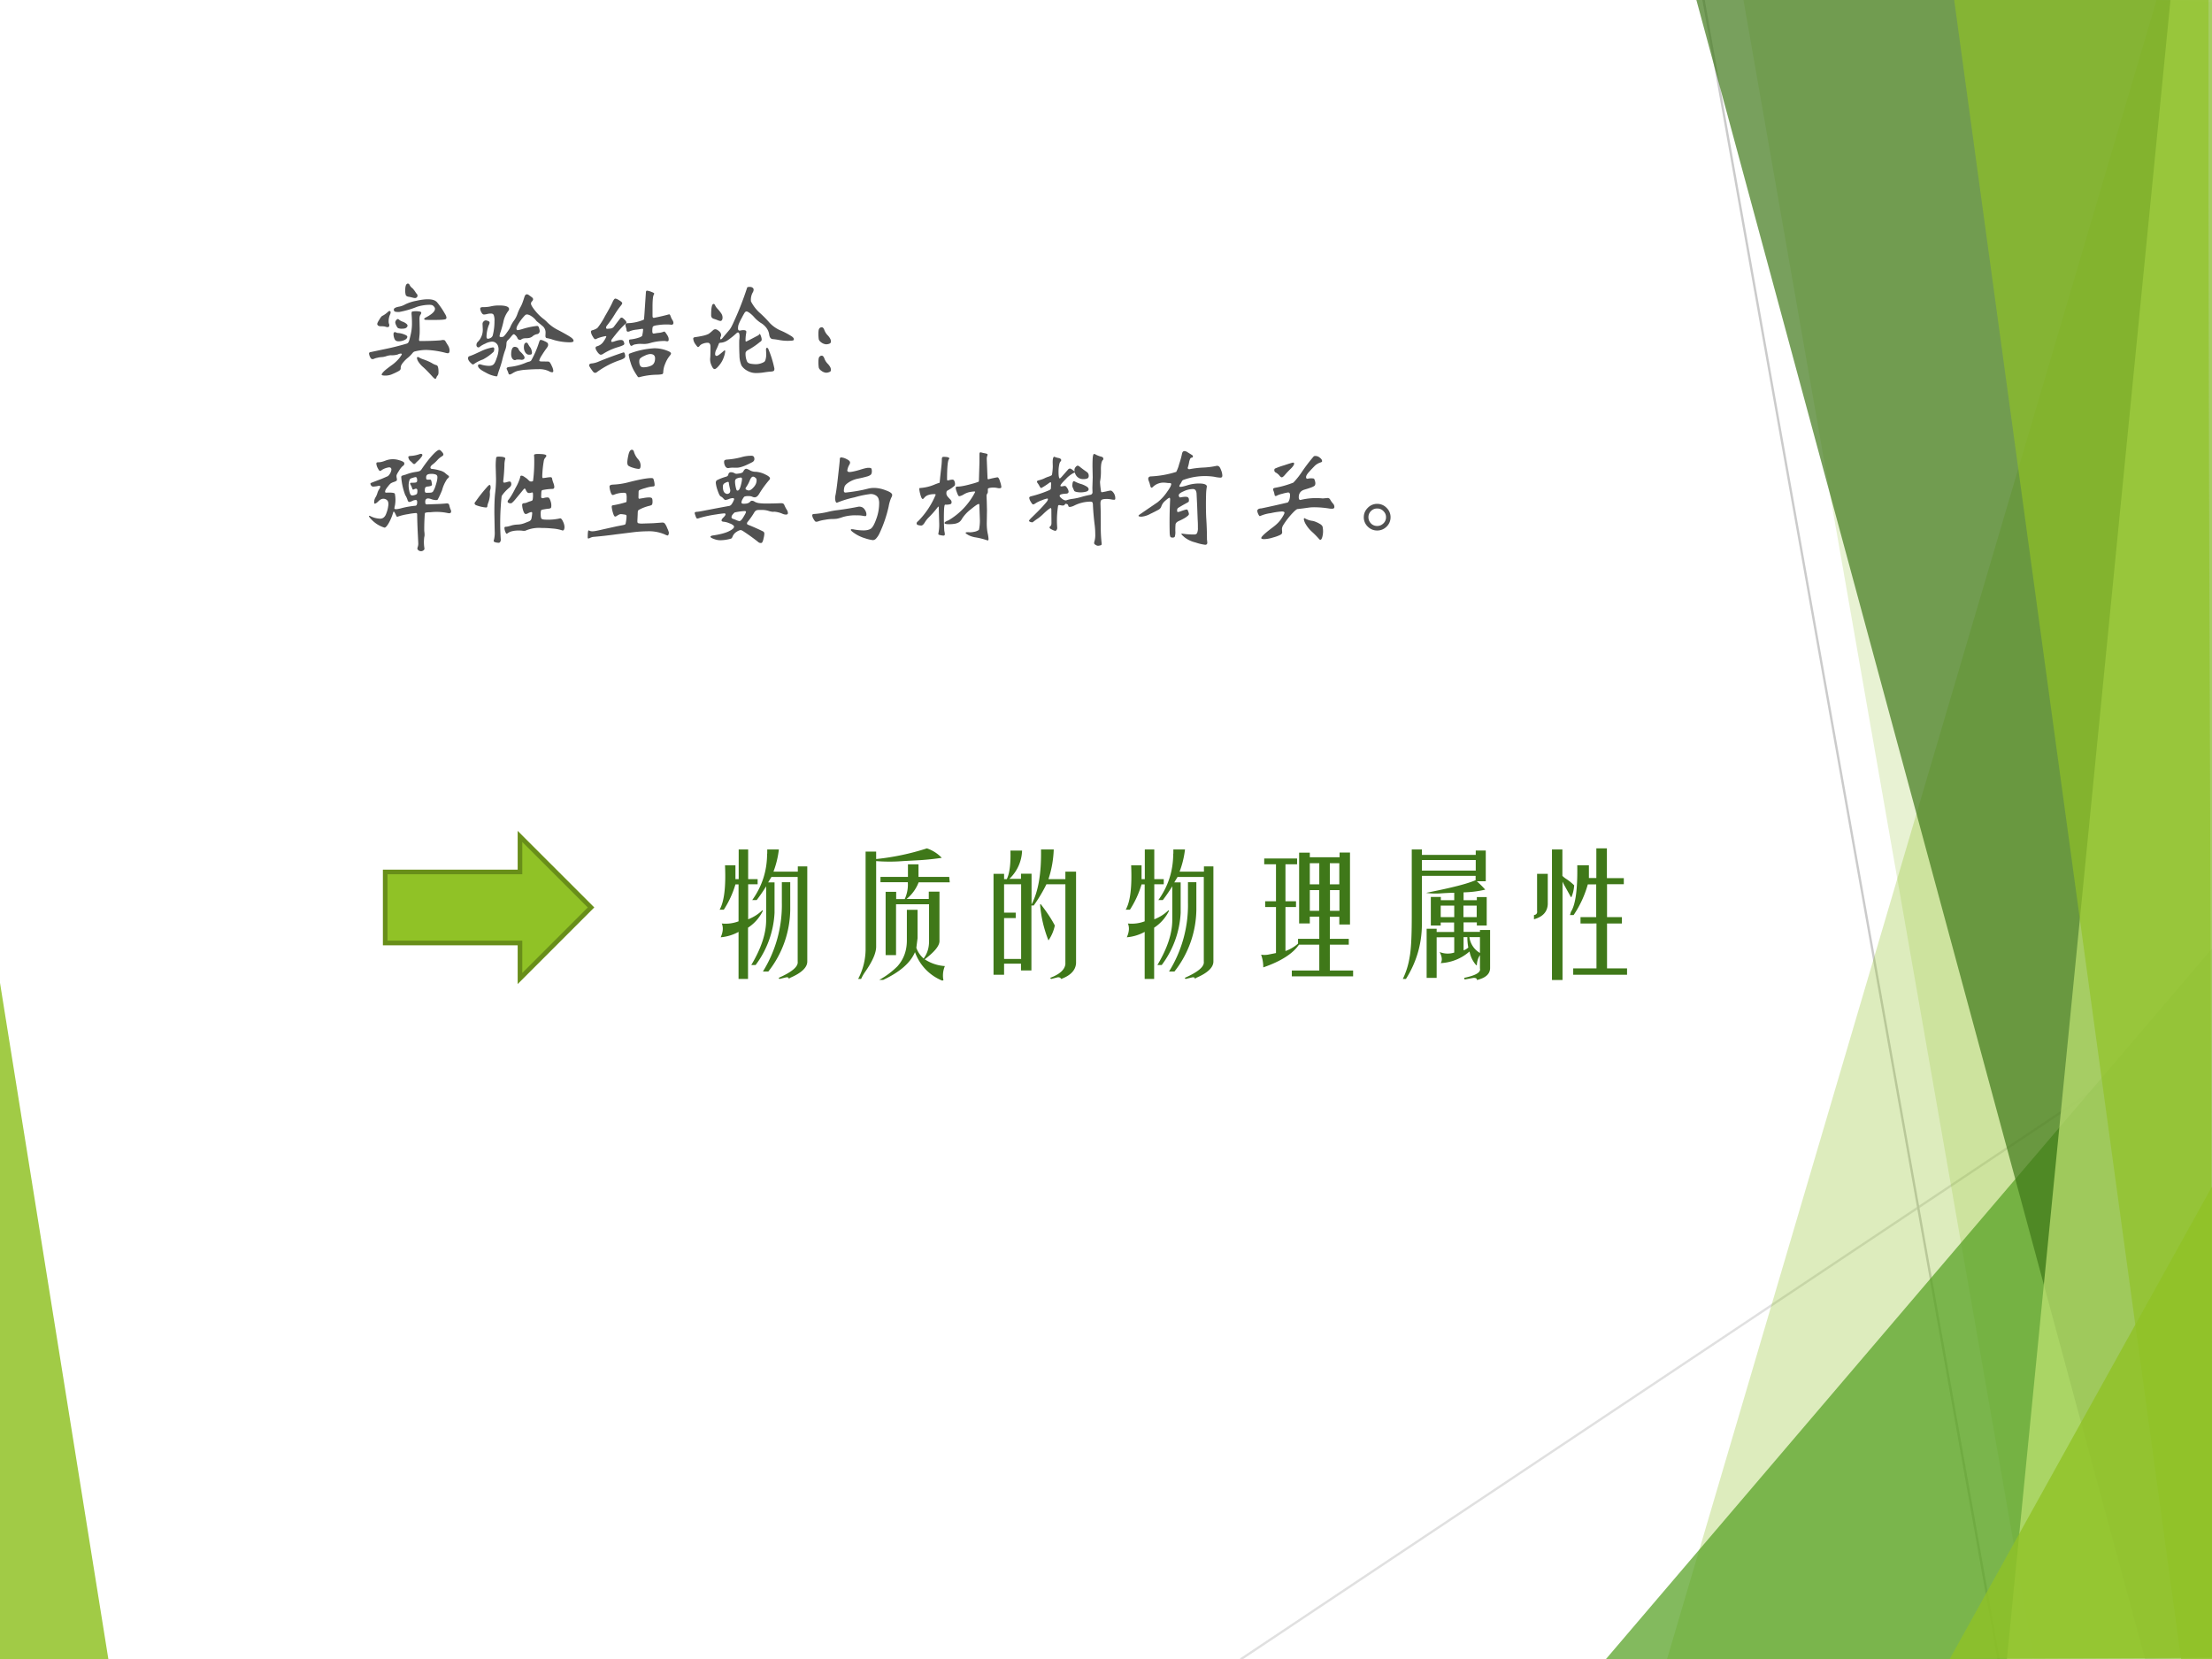 <svg xmlns="http://www.w3.org/2000/svg" xmlns:xlink="http://www.w3.org/1999/xlink" width="960" height="720" viewBox="0 0 720 540"><rect x="0" y="0" width="720" height="540" fill="#333333" stroke="none"/><g data-name="P"><clipPath id="a"><path fill-rule="evenodd" d="M0 540h720V0H0Z"/></clipPath><g clip-path="url(#a)"><path fill="#fff" fill-rule="evenodd" d="M0 540h720V0H0Z"/></g></g><g data-name="P"><clipPath id="b"><path fill-rule="evenodd" d="M0 540h720V0H0Z"/></clipPath><g clip-path="url(#b)"><path fill="#90c226" fill-opacity=".851" fill-rule="evenodd" d="m-.625 316 36 224.667-36-.667c.222-74 .444-148 0-224Z"/></g></g><g data-name="P"><clipPath id="c"><path fill-rule="evenodd" d="M0 540h720V0H0Z"/></clipPath><g clip-path="url(#c)"><path fill="none" stroke="#e0e0e0" stroke-linecap="round" stroke-linejoin="round" stroke-width=".75" d="m404 540 316.75-211.25"/></g></g><g data-name="P"><clipPath id="d"><path fill-rule="evenodd" d="M0 540h720V0H0Z"/></clipPath><g clip-path="url(#d)"><path fill="none" stroke="#cbcbcb" stroke-linecap="round" stroke-linejoin="round" stroke-width=".75" d="m554.5 0 96 540"/></g></g><g data-name="P"><clipPath id="e"><path fill-rule="evenodd" d="M0 540h720V0H0Z"/></clipPath><g clip-path="url(#e)"><path fill="#90c226" fill-opacity=".302" fill-rule="evenodd" d="M701.96 0 542.63 540l178.66.667c.22-179.997-.89-359.997-.66-539.997L701.96 0Z"/></g></g><g data-name="P"><clipPath id="f"><path fill-rule="evenodd" d="M0 540h720V0H0Z"/></clipPath><g clip-path="url(#f)"><path fill="#90c226" fill-opacity=".2" fill-rule="evenodd" d="m567.38-.63 94.66 540.672h58.67c-.22-180.222.22-360.442 0-540.672H567.38Z"/></g></g><g data-name="P"><clipPath id="g"><path fill-rule="evenodd" d="M0 540h720V0H0Z"/></clipPath><g clip-path="url(#g)"><path fill="#54a021" fill-opacity=".722" fill-rule="evenodd" d="m522.75 540 197.36-231.38c.17 77.13.34 154.255.52 231.38H522.75Z"/></g></g><g data-name="P"><clipPath id="h"><path fill-rule="evenodd" d="M0 540h720V0H0Z"/></clipPath><g clip-path="url(#h)"><path fill="#3f7819" fill-opacity=".702" fill-rule="evenodd" d="M552-.63 698.22 540l22.53-.667V-.63H552Z"/></g></g><g data-name="P"><clipPath id="i"><path fill-rule="evenodd" d="M0 540h720V0H0Z"/></clipPath><g clip-path="url(#i)"><path fill="#c0e474" fill-opacity=".702" fill-rule="evenodd" d="M706.54-.63 653.25 540h67.5c-.15-180.21-.3-360.42-.44-540.63h-13.77Z"/></g></g><g data-name="P"><clipPath id="j"><path fill-rule="evenodd" d="M0 540h720V0H0Z"/></clipPath><g clip-path="url(#j)"><path fill="#90c226" fill-opacity=".651" fill-rule="evenodd" d="M636-.63 709.91 540h10.07c.19-180.43-1.3-360.19-1.12-540.63H636Z"/></g></g><g data-name="P"><clipPath id="k"><path fill-rule="evenodd" d="M0 540h720V0H0Z"/></clipPath><g clip-path="url(#k)"><path fill="#90c226" fill-opacity=".8" fill-rule="evenodd" d="m634.63 540 85.84-154.62c.14 51.4.27 102.811.41 154.22l-86.25.4Z"/></g></g><g data-name="P"><symbol id="l"><path d="M.04.84h.077V.738h.024v.219h.07V.738h.07V.7h-.07V.441a.31.31 0 0 1 .105.067L.32.504A.313.313 0 0 0 .21.379V0H.14v.348a.332.332 0 0 0-.132-.04c.018.04.02.074.008.102A.269.269 0 0 1 .14.426v.273H.117A.713.713 0 0 0 .031.512H0C.034.572.047.68.04.84m.312.086v.031h.086a.688.688 0 0 0-.04-.164h.18v.039h.07V.129C.648.085.605.044.52.008L.512 0c0 .01-.007.014-.02.012L.442 0 .436.008c.1.044.146.084.141.12v.626H.383L.359.714h.047V.489a.7.7 0 0 0-.14-.386H.234c.073.122.11.233.11.332v.25a1.188 1.188 0 0 0-.07-.102H.241c.073.102.11.216.11.344M.46.566v.149h.062V.512A.752.752 0 0 0 .36.055H.32a.931.931 0 0 1 .14.511Z"/></symbol><symbol id="m"><path d="M.133.883V.25C.133.203.105.14.05.062a.315.315 0 0 1-.028-.05H0a.477.477 0 0 1 .055.215v.726h.078V.898a1.828 1.828 0 0 1 .375.079.27.27 0 0 0 .11-.07A1.978 1.978 0 0 0 .46.89L.332.883a1.257 1.257 0 0 0-.2 0M.165.727v.039h.203v.093h.078V.766h.227l.004-.04h-.23A.294.294 0 0 0 .358.603h.164v.054h.079v-.36C.604.26.568.215.492.157a.306.306 0 0 1 .149-.05.179.179 0 0 1-.012-.098C.632.003.629 0 .62 0a.356.356 0 0 0-.2.21C.386.13.307.062.185.005H.156A.6.6 0 0 1 .29.105c.047.053.07.116.07.192v.226h.079v-.21L.43.242A.188.188 0 0 1 .484.163C.51.198.524.24.524.29v.274H.28V.188H.203v.468h.078V.602h.063a.253.253 0 0 1 .023.125H.164Z"/></symbol><symbol id="n"><path d="M.352.957h.093A.785.785 0 0 0 .406.738h.125v.055H.61V.117C.607.065.57.026.5 0 .495.01.486.014.473.012L.426 0 .418.008c.07.026.108.06.113.101V.7h-.14A1.117 1.117 0 0 0 .297.543H.28v-.48H.203v.05H.078V.031H0v.746h.078V.738h.02c.02.04.03.11.027.211h.086A.3.3 0 0 0 .117.74h.086v.038h.078V.551c.05.094.073.229.07.406M.079.148h.125V.7H.078V.49h.086v-.04H.078v-.3M.344.55l.004.004C.398.49.432.436.453.395a.302.302 0 0 0-.047-.11.905.905 0 0 0-.062.266Z"/></symbol><symbol id="o"><path d="M.281.39v.524H.36V.88h.22v.035h.077V.383H.578V.44h-.07V.277h.14V.234h-.14V.043H.68V0H.227v.043H.43v.191H.28C.234.167.146.111.016.066A.272.272 0 0 1 0 .16a.166.166 0 0 1 .05 0l.06.012v.34H.03v.043H.11v.273H.023v.043h.243V.828H.18V.555h.078V.512H.18V.187a.278.278 0 0 1 .093.055v.035H.43v.164H.36v-.05H.28M.43.68v.156H.36V.68h.07m.078 0h.07v.156h-.07V.68M.359.484h.07v.153H.36V.484m.149 0h.07v.153h-.07V.484Z"/></symbol><symbol id="p"><path d="M.066.465v.5h.075v-.04h.398v.032h.074V.73H.547A.707.707 0 0 0 .609.668a.757.757 0 0 0-.16-.02V.59h.098v.023H.62v-.21H.547v.023H.449v-.07H.57V.37h.075V.094C.647.047.615.016.547 0 .549.01.542.016.523.016L.457.004.453.016C.54.034.578.057.57.086v.098A.145.145 0 0 1 .547.109H.543a.208.208 0 0 0-.05.102A.347.347 0 0 0 .28.125c.013.02.01.048-.008.082A.16.16 0 0 1 .38.203v.113H.25v-.3H.176v.363H.25V.355h.129v.07H.28V.403H.207v.211h.074V.59H.38v.055A2.08 2.08 0 0 1 .273.64a.499.499 0 0 0-.101.004L.21.652c.159.032.268.06.328.086V.77H.141V.41C.14.264.1.13.023.008H0a.57.57 0 0 1 .05.16c.011.055.016.154.016.297m.075.344h.398v.078H.141V.809M.28.55V.465H.38V.55H.28m.168 0V.465h.098V.55H.449m0-.235V.22c.01.002.022.009.035.02a.397.397 0 0 0-.007.077H.449M.57.2v.117H.492A.16.16 0 0 1 .57.2Z"/></symbol><symbol id="q"><path d="M.406.848V.754h.055v.219h.078v-.22h.125V.708H.54V.465h.11V.418h-.11V.086h.148V.039H.29v.047h.172v.332H.344v.047H.46v.242H.398A.783.783 0 0 0 .293.48H.266l.007.024C.307.556.323.67.32.848h.086M.211.73V0H.133v.965H.21V.77A.155.155 0 0 1 .234.75.38.38 0 0 0 .297.7a.261.261 0 0 0-.02-.087H.273l-.05.09A.214.214 0 0 0 .21.73M.023.512v.273h.079V.56C.099.504.065.467 0 .449V.48c.018.003.026.013.023.032Z"/></symbol><use xlink:href="#l" fill="#3f7819" transform="matrix(44.04 0 0 -44.04 234.231 318.651)"/><use xlink:href="#m" fill="#3f7819" transform="matrix(44.04 0 0 -44.04 279.327 319.167)"/><use xlink:href="#n" fill="#3f7819" transform="matrix(44.04 0 0 -44.04 323.391 318.651)"/><use xlink:href="#l" fill="#3f7819" transform="matrix(44.04 0 0 -44.04 366.423 318.651)"/><use xlink:href="#o" fill="#3f7819" transform="matrix(44.04 0 0 -44.04 410.487 317.79)"/><use xlink:href="#p" fill="#3f7819" transform="matrix(44.04 0 0 -44.04 456.616 318.995)"/><use xlink:href="#q" fill="#3f7819" transform="matrix(44.04 0 0 -44.04 499.303 318.995)"/><symbol id="r"><path d="M-2147483500-2147483500Z"/></symbol><use xlink:href="#r" fill="#3f7819" transform="matrix(44.04 0 0 -44.04 94575170000 -94575170000)"/></g><g data-name="P"><symbol id="s"><path d="M.438.752A.02.02 0 0 0 .43.735.028.028 0 0 0 .416.73a.095.095 0 0 0-.019.003.39.39 0 0 1-.04.009C.344.744.336.749.332.757A.131.131 0 0 0 .327.8c0 .02.002.035.006.045.004.01.01.016.018.016.007 0 .013-.005.017-.015A.086.086 0 0 1 .393.818.079.079 0 0 0 .405.804.142.142 0 0 0 .42.783.124.124 0 0 1 .431.768.02.02 0 0 0 .438.752M.531.719C.551.719.567.717.58.713A.077.077 0 0 0 .613.694.677.677 0 0 0 .687.586.083.083 0 0 0 .7.554.016.016 0 0 0 .693.54C.689.537.671.534.64.533a1.997 1.997 0 0 0-.131 0C.502.535.498.538.498.541s.005.008.014.013c.056.029.084.055.084.079A.025.025 0 0 1 .589.65a.043.043 0 0 1-.015.014C.569.667.559.669.544.669a.386.386 0 0 1-.11-.018.828.828 0 0 0-.162-.047c-.01 0-.02 0-.031.002C.23.607.224.614.224.626s.015.02.045.026c.019.003.039.01.06.022a.395.395 0 0 0 .097.031c.043.01.078.014.105.014M.195.6A.04.04 0 0 0 .191.584.152.152 0 0 1 .177.519C.177.51.178.503.18.498A.033.033 0 0 0 .183.485C.183.473.178.467.167.467A.108.108 0 0 0 .151.47a.063.063 0 0 1-.018.004.193.193 0 0 1-.025.001c-.012 0-.02.002-.026.006C.077.486.074.491.074.496c0 .006.006.019.018.038.012.02.021.032.028.035.02.01.037.023.053.038.004.004.008.006.012.006.007 0 .01-.004.01-.013M.728.257C.728.24.723.231.712.231a.082.082 0 0 0-.018.003.79.79 0 0 1-.179.027.425.425 0 0 1-.106-.015.045.045 0 0 1-.014-.011.3.3 0 0 0-.043-.044A.271.271 0 0 1 .31.15.141.141 0 0 1 .289.118.078.078 0 0 1 .286.094c0-.01-.007-.018-.02-.025A.488.488 0 0 0 .214.044.154.154 0 0 0 .148.029C.125.029.114.032.114.038c0 .005.006.014.017.026.011.012.034.03.068.055a.362.362 0 0 1 .074.067c.015.02.023.032.023.036 0 .004-.003.006-.01.006A.062.062 0 0 1 .26.22.184.184 0 0 0 .197.213.163.163 0 0 1 .154.204.17.17 0 0 0 .112.196.165.165 0 0 1 .075.19a.127.127 0 0 1-.03-.009.029.029 0 0 0-.013-.003.023.023 0 0 0-.012.003.067.067 0 0 0-.013.021A.076.076 0 0 0 0 .229c0 .007.004.01.012.012l.123.026A2.309 2.309 0 0 1 .34.318a.027.027 0 0 1 .018.016c.005.009.01.03.018.064a.43.43 0 0 1 .012.096.893.893 0 0 1-.004.094c0 .012.002.019.006.02a.19.19 0 0 0 .068 0C.468.606.472.602.472.597.472.592.469.586.464.578.459.571.456.558.456.542L.458.453c0-.025 0-.046-.002-.061L.452.353c0-.006.002-.01.005-.011A2.22 2.22 0 0 1 .65.348a.051.051 0 0 0 .018.003C.679.351.686.348.689.342L.711.306A.094.094 0 0 0 .728.257m-.38.224C.348.474.344.468.337.462.33.456.317.453.299.453a.085.085 0 0 0-.036.005C.258.461.252.469.246.482A.076.076 0 0 0 .237.51c0 .007.003.013.008.02.006.007.01.01.014.01S.266.54.267.538A.11.11 0 0 1 .302.517.11.11 0 0 0 .337.498C.344.492.348.486.348.481m-.002-.1C.346.369.338.359.321.351A.123.123 0 0 0 .267.339C.248.339.236.346.23.361a.116.116 0 0 0-.009.042c0 .013.004.019.013.019A.02.02 0 0 0 .243.42.04.04 0 0 1 .264.414.183.183 0 0 0 .321.4C.338.393.346.387.346.381M.442.197A.013.013 0 0 0 .45.194.226.226 0 0 1 .499.173c.027-.01.05-.02.069-.031A.16.16 0 0 1 .61.123C.622.12.628.099.628.06.628.045.625.035.62.03A.05.05 0 0 1 .608.008C.606.003.603 0 .598 0 .594 0 .586.006.574.019.538.059.51.087.491.104a.222.222 0 0 0-.044.049.084.084 0 0 0-.014.034c0 .007.003.01.009.01Z"/></symbol><symbol id="t"><path d="M.569.658c0-.012.013-.034.039-.066A.46.46 0 0 1 .676.524.272.272 0 0 0 .717.488.378.378 0 0 1 .818.417C.884.382.923.359.935.349.948.339.954.33.954.321.954.312.942.308.918.308a.532.532 0 0 0-.149.023.33.33 0 0 1-.058.015C.708.346.705.349.702.353A.034.034 0 0 0 .7.37l.001.027A.075.075 0 0 1 .67.458 3.006 3.006 0 0 1 .619.5.164.164 0 0 1 .57.546.09.09 0 0 1 .534.56a.028.028 0 0 1-.02-.009A.417.417 0 0 1 .45.465a.082.082 0 0 1-.012-.03c0-.005 0-.009.002-.012C.442.42.444.418.446.418c.008 0 .023.003.046.01a.685.685 0 0 0 .132.028C.633.456.639.45.642.437A.105.105 0 0 0 .648.409.03.03 0 0 0 .641.391.025.025 0 0 0 .625.382.084.084 0 0 1 .582.361C.57.351.552.345.528.345.505.345.489.341.482.334.479.331.475.33.47.33a.024.024 0 0 0-.023.015A.067.067 0 0 1 .43.37C.423.377.418.381.413.381.409.381.401.374.389.359a.33.33 0 0 0-.03-.033C.351.319.347.308.347.293a.165.165 0 0 0-.013-.06.749.749 0 0 1-.025-.087.958.958 0 0 0-.025-.081.756.756 0 0 1-.019-.06C.265.002.261 0 .256 0a.274.274 0 0 0-.097.035C.113.058.09.078.09.096c0 .009.005.013.016.013.003 0 .007 0 .011-.002a.264.264 0 0 1 .07-.012c.02 0 .033.004.042.012.01.008.02.028.03.059a.244.244 0 0 1 .017.076C.276.266.27.284.258.296a.055.055 0 0 1-.042.018.148.148 0 0 1-.062-.019.212.212 0 0 1-.046-.026C.103.264.098.262.093.262a.015.015 0 0 0-.012.006.023.023 0 0 0-.005.015.04.04 0 0 0 .014.031.153.153 0 0 1 .043.116L.131.473c0 .01.003.017.009.023.007.007.013.01.02.01A.05.05 0 0 0 .182.5C.191.497.195.492.195.486A.054.054 0 0 0 .188.464.301.301 0 0 1 .167.36C.167.347.171.34.18.34a.06.06 0 0 1 .023.007.04.04 0 0 1 .02.022A.513.513 0 0 1 .239.5a.137.137 0 0 1-.007.055C.227.564.219.568.207.568A.153.153 0 0 1 .17.563.184.184 0 0 0 .145.559C.135.559.127.566.12.58a.084.084 0 0 0-.01.03c0 .007.002.011.006.013A.062.062 0 0 0 .14.626c.022 0 .044.002.066.007a.32.32 0 0 0 .075.008c.06 0 .09-.011.09-.033A.026.026 0 0 0 .365.593.24.24 0 0 1 .319.49.985.985 0 0 0 .295.404a.194.194 0 0 1-.01-.038c0-.005.001-.008.004-.009A.09.09 0 0 1 .305.356c.007 0 .014.002.019.007a.27.27 0 0 1 .029.036c.015.02.025.036.03.049a.293.293 0 0 0 .032.056.23.23 0 0 1 .032.062.42.42 0 0 0 .029.064c.01.017.021.047.034.089.005.015.012.023.022.023.006 0 .013-.003.022-.01A.417.417 0 0 0 .577.715C.584.71.588.704.588.697.588.691.585.685.578.678a.028.028 0 0 1-.009-.02M.721.134A.024.024 0 0 0 .737.129a.135.135 0 0 0 .02-.035.122.122 0 0 0 .014-.043C.771.041.767.037.76.037a.065.065 0 0 0-.029.01.198.198 0 0 1-.092.018C.601.065.563.063.524.06a.427.427 0 0 1-.08-.012.183.183 0 0 1-.04-.019C.391.021.382.017.377.017c-.005 0-.009.002-.01.006a.252.252 0 0 1-.014.036.04.04 0 0 0-.004.012c0 .007.008.012.023.014a.5.5 0 0 1 .15.038.155.155 0 0 0 .03.01.035.035 0 0 1 .02.012.87.87 0 0 1 .069.16C.646.322.651.33.657.33A.1.1 0 0 0 .69.319.099.099 0 0 0 .719.302C.722.299.724.292.724.284.724.276.718.264.706.249a.928.928 0 0 1-.04-.06.157.157 0 0 1-.022-.045c0-.005.005-.008.014-.009L.721.134M.529.305C.534.305.539.3.544.29A.272.272 0 0 1 .56.265.06.06 0 0 0 .573.24.084.084 0 0 0 .578.214C.578.207.576.203.573.2.57.197.562.196.55.196S.527.203.518.216a.086.086 0 0 0-.013.048c0 .027.008.041.024.041M.423.267A.039.039 0 0 0 .442.262C.449.259.452.255.454.251A.095.095 0 0 1 .481.215c.02-.02.03-.035.03-.046C.511.163.508.158.502.154A.036.036 0 0 0 .48.15a.192.192 0 0 1-.029.002C.441.152.435.151.432.149A.018.018 0 0 0 .424.147C.415.147.407.152.4.161a.075.075 0 0 0-.01.042c0 .019.003.034.008.046.005.012.014.018.025.018M0 .163c0 .01.004.017.011.019a.445.445 0 0 1 .044.017l.059.027a.403.403 0 0 0 .11.036C.233.262.237.257.237.248A.062.062 0 0 0 .231.222.446.446 0 0 0 .135.153.321.321 0 0 1 .054.112.015.015 0 0 0 .043.108c-.004 0-.012.007-.025.02C.006.141 0 .153 0 .163Z"/></symbol><symbol id="u"><path d="M.573.553c0-.01.004-.016.012-.016a1.693 1.693 0 0 1 .138.032C.728.569.733.563.737.55A.169.169 0 0 1 .753.517.048.048 0 0 0 .762.492c0-.014-.01-.02-.028-.016A.513.513 0 0 1 .619.471C.594.468.58.463.576.457.573.452.571.438.571.417c0-.015.004-.022.011-.022l.011.001a.335.335 0 0 0 .033.005.16.16 0 0 1 .051.012A.01.01 0 0 0 .685.41.101.101 0 0 0 .7.39.115.115 0 0 0 .715.364.056.056 0 0 0 .719.34C.719.33.715.325.706.325a.06.06 0 0 0-.009.001.09.09 0 0 1-.025.002A.466.466 0 0 1 .55.309.186.186 0 0 0 .497.301L.463.302A.219.219 0 0 1 .422.298.065.065 0 0 1 .394.289.024.024 0 0 0 .38.284C.376.284.372.29.367.302A.093.093 0 0 0 .36.329c0 .009.005.013.014.013a.353.353 0 0 1 .086.02c.01.005.017.009.019.012a.346.346 0 0 1 .009.058c0 .004-.003.006-.009.006L.432.431a.229.229 0 0 1-.06-.013.053.053 0 0 0-.02-.006C.344.412.339.416.338.425c0 .01-.003.019-.006.028a.1.1 0 0 0-.004.02c0 .01.008.016.023.016a.402.402 0 0 1 .144.032c.001.005.004.032.007.083l.011.162c0 .011.004.017.01.017A.145.145 0 0 0 .56.773C.579.766.588.761.588.757A.025.025 0 0 0 .584.745C.577.735.573.697.573.634V.553M.337.495C.337.491.334.487.327.482A.827.827 0 0 1 .238.385 1.328 1.328 0 0 1 .203.34.025.025 0 0 1 .2.329c0-.007.002-.01.007-.01l.015.003c.027.01.049.015.065.015C.3.337.309.332.312.323a.053.053 0 0 0 .006-.02C.318.298.314.293.306.289A.379.379 0 0 0 .259.272.527.527 0 0 1 .124.21a.035.035 0 0 0-.02-.006C.097.204.087.212.075.228.064.244.058.256.058.264c0 .009.004.014.013.016a.103.103 0 0 1 .061.046.19.19 0 0 1 .023.041C.155.37.153.372.15.372A.373.373 0 0 1 .073.351.034.034 0 0 0 .054.344C.049.344.041.353.031.371A.105.105 0 0 0 .016.41c0 .008.004.013.013.015.02.005.036.013.047.022a.64.64 0 0 1 .067.105C.178.612.2.653.21.676c.01.023.019.035.026.035.007 0 .02-.005.037-.016C.29.685.299.676.299.67.299.665.295.658.288.649A.695.695 0 0 1 .23.566.921.921 0 0 0 .163.47C.156.462.153.455.153.448c0-.007.004-.01.013-.01l.031.003c.012.003.02.008.026.015a5.013 5.013 0 0 0 .06.079.019.019 0 0 0 .012.004C.3.539.308.533.319.522.331.511.337.502.337.495M.74.215C.74.21.737.205.731.197A.26.26 0 0 1 .688.123.21.21 0 0 1 .67.049C.67.039.668.033.664.03.66.027.644.024.615.023A.653.653 0 0 1 .451 0a.016.016 0 0 0-.01.003.62.62 0 0 0-.028.043.362.362 0 0 0-.04.092A.418.418 0 0 0 .358.2c0 .006.002.01.005.013a.737.737 0 0 0 .226.049.312.312 0 0 0 .137-.031C.736.225.74.22.74.215M.492.09a.17.17 0 0 1 .069.015c.023.01.035.033.035.066C.596.197.581.21.551.21a.136.136 0 0 1-.05-.016A.133.133 0 0 1 .46.169C.455.163.453.154.453.142S.455.118.46.107C.465.096.475.09.492.09M.311.225C.316.225.32.221.322.212A.07.07 0 0 0 .326.19.02.02 0 0 0 .317.173.128.128 0 0 0 .282.156.764.764 0 0 1 .075.05C.067.043.06.04.053.04.047.04.041.044.034.052a.905.905 0 0 0-.022.031C.004.095 0 .103 0 .108c0 .01.008.016.025.017a.212.212 0 0 1 .052.013 3.215 3.215 0 0 0 .234.087Z"/></symbol><symbol id="v"><path d="M.521.662.522.648a.361.361 0 0 1 .08-.104.964.964 0 0 0 .086-.087.298.298 0 0 1 .099-.071A.656.656 0 0 0 .893.33C.904.321.91.314.91.307.91.3.907.296.9.294a.408.408 0 0 0-.119.004.592.592 0 0 1-.063.009C.701.309.691.322.687.346a.129.129 0 0 1-.025.062.176.176 0 0 1-.052.046.287.287 0 0 0-.057.049.26.26 0 0 1-.044.041C.496.553.487.557.482.557.477.557.472.554.467.549A.587.587 0 0 1 .438.497.428.428 0 0 1 .41.438.11.11 0 0 1 .405.403C.405.39.41.384.42.384c.003 0 .007 0 .013.002a.107.107 0 0 0 .021.002C.471.388.48.383.48.373L.479.362A.326.326 0 0 1 .473.298c0-.009.001-.013.004-.013s.02.008.052.025l.057.03c.005.003.008.005.009.008.001.003.003.005.004.005.005 0 .009-.006.013-.019A.09.09 0 0 0 .619.302C.619.293.613.286.602.28a.652.652 0 0 0-.11-.074C.479.198.473.189.473.179A.172.172 0 0 1 .487.104C.492.094.504.087.521.084A.307.307 0 0 1 .567.08a.151.151 0 0 1 .075.021c.006.005.01.013.013.025A.18.18 0 0 1 .66.173l-.002.04c0 .01.003.015.009.015.003 0 .007-.002.01-.006A.916.916 0 0 0 .734.04C.734.03.732.022.727.019.723.016.714.014.7.013A.63.63 0 0 1 .641.006.487.487 0 0 0 .565 0a.156.156 0 0 0-.076.021.138.138 0 0 0-.052.046.236.236 0 0 0-.019.095 2.021 2.021 0 0 0-.002.134.294.294 0 0 1 .003.035c0 .024-.005.036-.015.036C.401.367.397.365.392.361A.695.695 0 0 0 .311.296.13.13 0 0 0 .257.275C.242.274.234.272.233.269A.547.547 0 0 0 .208.211a.091.091 0 0 1-.01-.039c0-.011.005-.017.014-.017.01 0 .03.015.064.045.003.003.006.005.009.005.003 0 .004-.004.004-.011A.224.224 0 0 0 .277.145.228.228 0 0 0 .236.071C.217.048.203.036.193.036c-.01 0-.019.012-.029.036a.128.128 0 0 0-.011.06c.002.017.003.052.003.107C.156.262.147.274.13.274A.12.12 0 0 1 .089.266a.066.066 0 0 1-.031-.02C.053.239.048.235.043.235c-.004 0-.012.01-.025.028A.098.098 0 0 0 0 .311c0 .008.007.013.02.014a.752.752 0 0 1 .063.011.245.245 0 0 1 .052.016c.01.005.024.017.044.035A.031.031 0 0 0 .2.396C.208.396.219.391.232.38.245.37.252.357.252.344A.036.036 0 0 0 .248.328.034.034 0 0 1 .244.311C.244.307.246.305.25.305c.005 0 .013.008.025.024l.05.059c.01.011.021.03.034.058a2.804 2.804 0 0 1 .129.328c.003.003.01.005.021.005C.521.779.53.777.536.772a.02.02 0 0 0 .01-.018A.047.047 0 0 0 .539.73.127.127 0 0 1 .526.699.153.153 0 0 1 .521.662M.184.625C.19.625.194.621.198.612A.11.11 0 0 1 .217.584.315.315 0 0 0 .254.538.065.065 0 0 0 .265.502c0-.02-.007-.031-.02-.031a.107.107 0 0 0-.027.008.31.31 0 0 1-.031.011C.17.495.162.506.162.522c0 .069.007.103.022.103Z"/></symbol><symbol id="w"><path d="M.03.411C.04.411.048.402.054.385A.135.135 0 0 1 .082.34.131.131 0 0 0 .106.308.05.05 0 0 0 .113.282c0-.01-.005-.016-.015-.02A.086.086 0 0 0 .069.257.084.084 0 0 0 .03.271C.015.281.006.291.003.303A.348.348 0 0 0 0 .356C0 .38.003.395.009.401c.006.007.013.01.021.01m0-.257C.04.154.048.145.054.128A.135.135 0 0 1 .082.083.144.144 0 0 0 .106.052.056.056 0 0 0 .113.025C.113.015.108.009.098.006A.073.073 0 0 0 .069 0 .08.08 0 0 0 .03.015C.015.025.006.035.003.047A.327.327 0 0 0 0 .099c0 .024.003.039.009.045.006.007.013.01.021.01Z"/></symbol><use xlink:href="#s" fill="#515151" transform="matrix(36 0 0 -36 120.128 123.298)"/><use xlink:href="#t" fill="#515151" transform="matrix(36 0 0 -36 152.348 122.506)"/><use xlink:href="#u" fill="#515151" transform="matrix(36 0 0 -36 191.768 122.794)"/><use xlink:href="#v" fill="#515151" transform="matrix(36 0 0 -36 225.644 121.426)"/><use xlink:href="#w" fill="#515151" transform="matrix(36 0 0 -36 266.396 121.318)"/></g><use xlink:href="#r" fill="#515151" data-name="P" transform="matrix(36 0 0 -36 77309400000 -77309400000)"/><g data-name="P"><symbol id="x"><path d="M.702.432A.032.032 0 0 0 .718.429C.722.428.725.421.728.409A.188.188 0 0 1 .737.38.047.047 0 0 0 .743.36C.743.349.737.343.725.343L.716.344a.488.488 0 0 1-.161.008.156.156 0 0 1-.044-.004C.508.347.506.343.505.338A1.903 1.903 0 0 1 .5.184.345.345 0 0 0 .503.149.083.083 0 0 0 .5.127.342.342 0 0 1 .502.024a.019.019 0 0 0-.01-.017A.035.035 0 0 0 .47 0a.034.034 0 0 0-.022.008c-.007.005-.01.01-.01.015 0 .005.001.01.004.018a.09.09 0 0 1 .004.03L.441.173A4.546 4.546 0 0 0 .436.33c0 .01-.003.015-.01.015a.525.525 0 0 1-.072-.01.483.483 0 0 1-.097-.024C.253.311.25.314.247.32.236.345.228.358.224.358.222.358.22.354.218.347A.43.43 0 0 0 .176.249C.161.225.15.213.141.213A.266.266 0 0 0 .029.28C.009.3 0 .312 0 .317 0 .319.001.32.003.32a.024.024 0 0 0 .01-.003.21.21 0 0 1 .088-.023c.027 0 .046.017.057.051a.267.267 0 0 1 .018.079c0 .018-.004.03-.013.038a.048.048 0 0 1-.034.012C.116.474.101.467.086.452.071.437.06.43.053.43.049.43.047.434.047.443c0 .015.004.03.012.043a.156.156 0 0 1 .017.038.129.129 0 0 0 .015.034c.007.01.011.02.011.026 0 .007-.005.009-.014.007A.262.262 0 0 0 .04.584a.023.023 0 0 0-.021.011.041.041 0 0 0-.006.015c0 .003.003.006.01.009l.094.036.053.023c.006.004.011.01.016.017.005.007.01.015.012.023a.053.053 0 0 1 .005.019c0 .014-.007.021-.021.021A.158.158 0 0 1 .118.735C.111.729.104.726.099.726c-.005 0-.011.009-.02.026a.115.115 0 0 0-.012.037c0 .007.001.01.003.012.003.002.008.003.017.003.017 0 .037.005.06.014a.184.184 0 0 0 .128.004.121.121 0 0 0 .038-.016C.318.803.32.797.32.79.32.783.314.775.301.766a.214.214 0 0 1-.03-.04C.256.703.249.689.249.682c0-.006 0-.012.002-.019A.089.089 0 0 0 .253.646a.012.012 0 0 0-.005-.01.105.105 0 0 0-.025-.011.123.123 0 0 1-.026-.012.142.142 0 0 1-.022-.024.24.24 0 0 1-.023-.031.048.048 0 0 1-.006-.021C.146.532.15.529.158.529a.28.28 0 0 0 .02.001C.211.53.23.527.234.52A.277.277 0 0 0 .235.414.176.176 0 0 1 .23.386C.23.382.236.38.247.38c.011 0 .03.004.055.011a.809.809 0 0 0 .119.02c.01.001.015.012.015.033 0 .013-.004.019-.013.019A.084.084 0 0 1 .391.454.085.085 0 0 0 .367.445C.358.445.352.451.349.463a.198.198 0 0 1-.021.045.576.576 0 0 0-.036.162c0 .008.005.013.015.015l.027.008a.411.411 0 0 0 .091.024.169.169 0 0 1 .032.007.04.04 0 0 1 .017.014C.509.79.542.833.572.866s.052.05.063.05C.642.916.65.91.659.899.669.889.673.88.673.874.673.869.669.864.662.859A.18.18 0 0 1 .618.823.308.308 0 0 0 .577.785C.563.775.556.765.556.757S.56.745.569.744A.343.343 0 0 0 .639.73.125.125 0 0 0 .686.709.381.381 0 0 1 .71.689C.72.683.724.678.724.673.724.669.719.663.708.654A.328.328 0 0 1 .661.551.835.835 0 0 0 .622.467C.62.464.614.462.605.462a.144.144 0 0 0-.037.007.118.118 0 0 1-.032.008C.518.477.509.467.509.448c0-.01.001-.017.003-.02C.514.425.518.423.524.423l.081.003a1.254 1.254 0 0 1 .097.006M.519.528h.01l.024.001c.011 0 .02.003.026.01a.218.218 0 0 1 .024.055c.01.03.016.055.016.076 0 .011-.005.019-.015.023a.109.109 0 0 1-.041.006C.546.699.533.696.527.691.52.686.517.678.517.667c0-.011.002-.018.006-.019A.05.05 0 0 1 .541.647h.011c.005 0 .009-.002.01-.006a.071.071 0 0 0 .005-.02.096.096 0 0 0 .003-.02C.57.597.567.594.561.591A.086.086 0 0 0 .534.585C.521.584.514.581.51.576.507.572.505.563.505.548c0-.013.005-.02.014-.02M.393.504a.09.09 0 0 1 .024.005c.01.003.017.008.018.013a.077.077 0 0 1 .003.025c0 .012-.004.018-.013.018A.032.032 0 0 1 .411.561.025.025 0 0 0 .399.557C.396.557.393.561.39.57a.113.113 0 0 1-.011.026.049.049 0 0 0-.007.018c0 .003.006.005.017.005H.4a.14.14 0 0 1 .023.002c.009.002.013.008.013.018C.436.659.431.67.422.67A.14.14 0 0 1 .398.664.106.106 0 0 1 .374.655C.372.654.37.65.367.644A.172.172 0 0 1 .361.623.203.203 0 0 1 .365.544.092.092 0 0 1 .377.51.022.022 0 0 1 .393.504m.09.365C.483.865.479.857.47.846A.225.225 0 0 0 .44.814.294.294 0 0 1 .419.793.015.015 0 0 0 .408.788C.405.788.4.791.393.798a.134.134 0 0 1-.018.017.053.053 0 0 0-.019.037c0 .005.006.008.017.009a.294.294 0 0 1 .086.017.033.033 0 0 0 .01.002C.479.88.483.876.483.869Z"/></symbol><symbol id="y"><path d="M.5.556A.035.035 0 0 1 .511.554c.01 0 .017.002.018.007a1.362 1.362 0 0 1 .01.214.169.169 0 0 0-.001.016C.538.796.54.799.545.8a.085.085 0 0 0 .027.003C.623.803.649.798.649.787.649.783.646.777.64.77A.06.06 0 0 1 .627.746.966.966 0 0 1 .612.604c0-.013.002-.019.007-.019L.65.589a.24.24 0 0 0 .036.004C.695.593.7.589.701.58A.225.225 0 0 1 .712.542.124.124 0 0 0 .721.506C.721.499.719.494.716.491.713.488.708.487.701.487A.479.479 0 0 1 .612.476.016.016 0 0 1 .605.467.2.2 0 0 1 .603.446L.602.416c0-.01.007-.015.021-.012A.13.13 0 0 0 .657.41C.666.41.672.408.675.403A.096.096 0 0 0 .687.377.115.115 0 0 0 .694.339C.694.327.693.319.69.315.687.312.68.309.666.308a.486.486 0 0 1-.04-.006C.612.3.604.297.601.293A.129.129 0 0 1 .598.255c0-.02.003-.034.009-.039C.614.211.63.209.655.209a.473.473 0 0 1 .119.012C.783.221.791.211.8.191A.122.122 0 0 0 .813.145C.813.122.807.111.796.111a.36.36 0 0 1-.093.018.945.945 0 0 1-.098.005.306.306 0 0 1-.146-.025.083.083 0 0 0-.026 0A.282.282 0 0 1 .4.111C.355.111.322.103.302.088.297.084.292.082.289.082c-.003 0-.007.007-.012.02A.102.102 0 0 0 .27.133c0 .008.004.012.013.012s.023.003.043.009c.02.007.042.01.065.011A.189.189 0 0 1 .45.177l.038.015a.047.047 0 0 1 .019.012c.005.005.008.015.01.03a.24.24 0 0 1 .004.034c0 .007-.003.01-.008.01A.111.111 0 0 1 .48.265.053.053 0 0 0 .463.26C.453.26.446.271.439.293A.208.208 0 0 0 .43.341c0 .01.005.016.016.017.01 0 .021.003.032.008a.296.296 0 0 0 .031.011c.01.003.015.007.016.011A.22.22 0 0 1 .528.44c0 .01-.002.015-.005.015A.048.048 0 0 1 .509.452.07.07 0 0 0 .492.45a.022.022 0 0 0-.016.007.086.086 0 0 0-.015.026C.458.488.456.49.453.49S.447.488.443.483A38.199 38.199 0 0 0 .372.397.243.243 0 0 0 .337.36.027.027 0 0 0 .323.357a.036.036 0 0 0-.016.004C.302.364.299.367.299.372c0 .005.002.01.006.015.017.02.04.057.066.11A.422.422 0 0 1 .412.59c0 .011.004.017.012.017S.443.602.456.592a.147.147 0 0 0 .026-.02A.121.121 0 0 1 .5.556M.316.554c.01 0 .016-.008.016-.025 0-.01-.006-.02-.017-.03a.345.345 0 0 1-.07-.076A2.236 2.236 0 0 1 .237.028.035.035 0 0 0 .232.009C.229.003.224 0 .217 0a.127.127 0 0 0-.028.004C.179.007.173.011.173.016s.001.01.003.014a.26.26 0 0 1 .006.074L.179.268c0 .079.002.139.007.18.005.041.008.085.008.13L.191.691a.585.585 0 0 0 .003.067c0 .01.002.015.005.017.003.003.01.004.018.004.04 0 .061-.006.061-.018A.193.193 0 0 1 .27.704 1.668 1.668 0 0 0 .259.557c0-.009.003-.013.009-.013.007 0 .015.002.026.005a.09.09 0 0 0 .022.005M.136.523C.142.523.145.515.145.498A.056.056 0 0 0 .141.477a.063.063 0 0 1-.003-.02L.139.438A.244.244 0 0 0 .123.36.106.106 0 0 1 .116.334C.116.324.111.319.104.319a.33.33 0 0 0-.093.022C.004.346 0 .351 0 .356c0 .005.003.011.01.018a1.357 1.357 0 0 0 .111.139c.007.007.012.01.015.01Z"/></symbol><symbol id="z"><path d="M.478.662A.058.058 0 0 0 .474.636C.472.631.467.629.458.629a.217.217 0 0 0-.047.01.16.16 0 0 0-.044.019C.361.664.358.674.358.687c0 .014.003.037.01.068.007.031.017.047.031.047.009 0 .015-.005.018-.015A.184.184 0 0 1 .454.718.084.084 0 0 0 .478.662M.675.144c.01 0 .017-.003.022-.009A.155.155 0 0 0 .719.093a.188.188 0 0 0 .015-.04.051.051 0 0 0-.003-.016C.729.03.726.027.723.027a.08.08 0 0 0-.025.009.363.363 0 0 1-.16.029 1.13 1.13 0 0 1-.13-.009L.255.037A3.922 3.922 0 0 0 .048.014.105.105 0 0 1 .021.005.033.033 0 0 0 .006 0C.002 0 0 .003 0 .009c0 .043.003.064.008.064A.01.01 0 0 0 .014.071.062.062 0 0 1 .045.065C.06.065.09.071.137.082l.121.027.066.013c.01.002.015.005.018.009a.378.378 0 0 1 .009.068C.351.206.35.21.347.212.345.214.338.216.327.217A.159.159 0 0 1 .298.22C.29.22.278.214.261.203A.027.027 0 0 0 .248.198C.241.198.234.211.227.236a.262.262 0 0 0-.01.049c0 .007.002.012.005.014a.843.843 0 0 1 .127.03c.002.002.003.014.003.035a.117.117 0 0 1-.004.04C.346.41.34.413.33.413A.228.228 0 0 1 .241.397.046.046 0 0 0 .227.393c-.008 0-.015.01-.021.03a.175.175 0 0 0-.009.046c0 .011.01.017.031.018a.643.643 0 0 1 .136.02c.1.026.17.039.211.039C.584.546.59.544.593.541A.175.175 0 0 0 .605.483C.605.474.599.47.587.47A.277.277 0 0 1 .522.456.354.354 0 0 1 .467.437C.462.434.46.428.46.42L.459.374c0-.01.002-.015.006-.015l.037.006c.02.004.038.006.052.006.015 0 .024-.003.027-.008C.584.358.586.349.586.335A.069.069 0 0 0 .582.307C.579.302.57.298.553.294A.38.38 0 0 1 .465.26.033.033 0 0 1 .454.25.239.239 0 0 1 .452.22L.449.157c0-.009.002-.015.005-.018A.134.134 0 0 1 .501.135l.092.003.082.006Z"/></symbol><symbol id="A"><path d="M.514.789C.531.789.54.779.54.759A.027.027 0 0 0 .535.743.039.039 0 0 0 .523.732a.907.907 0 0 0-.062-.03.33.33 0 0 0-.053-.018.13.13 0 0 0-.035-.003h-.02A.202.202 0 0 1 .304.677c-.013 0-.022.007-.029.02A.085.085 0 0 0 .266.73c0 .009.001.014.004.017.003.003.009.006.018.007a.697.697 0 0 1 .131.021c.033.01.064.014.095.014M.782.36C.797.36.806.355.81.345A.283.283 0 0 1 .832.302.055.055 0 0 0 .843.271C.843.261.837.257.824.257a.08.08 0 0 0-.027.006.228.228 0 0 1-.076.02L.707.282A.172.172 0 0 0 .669.29a.2.2 0 0 1-.063.009c-.024 0-.038 0-.042-.002A.034.034 0 0 1 .55.29.054.054 0 0 1 .538.275.657.657 0 0 0 .479.191.023.023 0 0 1 .473.176c0-.005.004-.009.012-.012A1.769 1.769 0 0 0 .62.104a.023.023 0 0 0 .01-.02.204.204 0 0 0-.007-.042.115.115 0 0 0-.012-.036C.608.002.604 0 .598 0a.037.037 0 0 0-.027.012A1.838 1.838 0 0 1 .434.11a.042.042 0 0 1-.02.007.102.102 0 0 1-.035-.016.088.088 0 0 1-.037-.045A.036.036 0 0 0 .33.04.358.358 0 0 0 .233.025c-.02 0-.04.004-.06.012-.02.007-.03.014-.03.019 0 .005.007.01.021.012.069.01.118.024.147.039.03.015.045.028.045.04C.356.152.354.156.349.16a.102.102 0 0 1-.034.018.168.168 0 0 1-.05.014C.25.193.243.197.243.204s.006.017.018.028c.012.012.018.021.018.027 0 .006-.004.009-.011.009a.972.972 0 0 1-.076-.01A1.076 1.076 0 0 1 .046.227.077.077 0 0 0 .023.221c-.005 0-.01.008-.015.023A.257.257 0 0 0 0 .27c0 .007.006.011.018.012.012 0 .04.005.085.014l.11.021.103.019A.044.044 0 0 1 .334.35a.209.209 0 0 1 .023.045c0 .007-.004.011-.013.011A.115.115 0 0 1 .308.397a.124.124 0 0 0-.03-.008C.273.389.268.393.26.402a.07.07 0 0 1-.024.019C.227.426.218.444.207.477a.281.281 0 0 0-.016.067c0 .011.004.02.011.024a.466.466 0 0 0 .08.031c.013.003.02.01.022.019C.307.633.315.64.329.64.339.64.35.637.361.631A.03.03 0 0 1 .377.626C.383.626.394.627.41.63s.026.009.029.016c.009.017.017.025.026.025.009 0 .022-.006.041-.017a.107.107 0 0 1 .048-.01.226.226 0 0 0 .082-.023C.666.607.681.595.681.584.681.579.677.572.67.565A.937.937 0 0 1 .581.441C.569.422.556.413.542.413a.049.049 0 0 0-.02.005.079.079 0 0 1-.037.006A.091.091 0 0 1 .451.42C.446.417.441.41.433.396a.07.07 0 0 1-.01-.03c0-.007.007-.011.02-.011.013 0 .025.001.035.004.01.003.018.008.023.014.005.006.01.009.018.009A.043.043 0 0 0 .543.373.114.114 0 0 1 .579.361.48.48 0 0 1 .654.357 3.296 3.296 0 0 1 .782.36M.489.475c.012 0 .027.01.044.029.018.02.027.04.027.064 0 .01-.004.018-.012.023C.541.597.534.6.528.6.517.6.506.587.496.56A.297.297 0 0 0 .465.504.023.023 0 0 1 .46.491C.46.487.464.483.471.48A.053.053 0 0 1 .489.475M.388.474c.011 0 .02.014.028.042.008.029.012.05.012.064 0 .008-.004.012-.012.012A.102.102 0 0 1 .385.585C.372.581.365.571.365.556A.255.255 0 0 1 .379.478.012.012 0 0 1 .388.474M.295.444C.3.444.306.446.312.45c.007.005.01.014.01.029a.659.659 0 0 0-.013.063c0 .007-.003.011-.008.011a.083.083 0 0 1-.026-.01C.262.537.255.526.255.511c0-.023.004-.04.011-.051C.274.45.284.444.295.444M.404.198c.01 0 .022.012.037.037.015.025.023.04.023.046C.464.286.46.289.452.289A.545.545 0 0 1 .361.276.176.176 0 0 1 .343.257a.04.04 0 0 1-.01-.024c0-.007.005-.012.015-.015A.37.37 0 0 0 .381.205.11.11 0 0 1 .404.198Z"/></symbol><symbol id="B"><path d="M.723.408A.057.057 0 0 0 .714.383.349.349 0 0 1 .691.304 1.155 1.155 0 0 0 .608.061.183.183 0 0 0 .576.013.04.04 0 0 0 .548 0 .346.346 0 0 0 .48.016a.344.344 0 0 0-.092.042C.362.075.349.087.349.092c0 .005.003.007.008.007L.37.098a.487.487 0 0 1 .093-.01c.028 0 .05.005.066.015.016.01.033.04.05.088A.408.408 0 0 1 .605.33a.126.126 0 0 1-.007.048.058.058 0 0 1-.026.028.085.085 0 0 1-.045.011.883.883 0 0 1-.144-.03.935.935 0 0 1-.16-.049C.218.338.214.342.211.351a.109.109 0 0 0-.002.05c.006.025.014.082.024.172.01.09.016.142.016.155 0 .013.004.02.012.02A.123.123 0 0 0 .31.733C.331.723.342.713.342.702A.04.04 0 0 0 .335.681a.152.152 0 0 1-.018-.05c0-.01.007-.015.02-.015.016 0 .046.006.091.019.04.013.066.019.08.019.014 0 .023-.002.026-.006C.537.644.539.635.539.622S.536.599.53.592A.09.09 0 0 0 .494.575.988.988 0 0 0 .419.557.245.245 0 0 1 .334.525C.31.51.296.496.292.483A.13.13 0 0 1 .286.446C.286.436.291.43.301.43a1.583 1.583 0 0 1 .156.024l.05.012a.225.225 0 0 0 .059.006.303.303 0 0 0 .097-.021c.04-.014.06-.028.06-.043M.422.303c.023 0 .04-.008.051-.025A.08.08 0 0 0 .49.235C.49.223.487.217.481.217A.143.143 0 0 0 .457.22a.251.251 0 0 1-.054.004.392.392 0 0 1-.126-.015.386.386 0 0 0-.051-.015.293.293 0 0 0-.045-.003.38.38 0 0 1-.065-.007.343.343 0 0 1-.055-.012.077.077 0 0 0-.023-.006.019.019 0 0 0-.012.004.14.14 0 0 0-.016.024.07.07 0 0 0-.01.03c0 .007.004.011.012.012a.776.776 0 0 1 .12.017c.039.01.07.015.096.018a2.757 2.757 0 0 1 .194.032Z"/></symbol><symbol id="C"><path d="M.73.571C.739.571.747.558.754.533A.208.208 0 0 0 .766.484C.766.476.76.472.747.472a.096.096 0 0 0-.02.003.156.156 0 0 1-.034.003A.15.15 0 0 1 .66.475C.651.473.646.471.645.469A.113.113 0 0 1 .644.448C.644.436.643.428.64.426A.042.042 0 0 1 .632.403L.634.354.636.272.634.154C.634.12.637.091.642.066A.307.307 0 0 0 .65.014C.65.004.647 0 .642 0a.659.659 0 0 1-.11.028.212.212 0 0 0-.063.02C.452.058.443.064.443.067c0 .003.002.006.007.007l.015.001a.156.156 0 0 1 .053.003.1.1 0 0 1 .032.01c.007.003.012.007.014.01a.418.418 0 0 1 .008.081L.567.321C.567.327.565.33.561.33.553.33.529.314.489.281A.336.336 0 0 1 .41.196a.09.09 0 0 0-.025-.03A.118.118 0 0 0 .35.152.298.298 0 0 0 .289.147C.264.147.252.151.252.158c0 .007.012.015.036.024a.63.63 0 0 1 .241.256c0 .003-.002.005-.007.005A.355.355 0 0 1 .487.439a.174.174 0 0 1-.06-.022A.127.127 0 0 0 .388.4a.013.013 0 0 0-.011.005.218.218 0 0 0-.014.033.131.131 0 0 0-.01.038c0 .007.005.011.016.011.032 0 .077.01.135.026A.53.53 0 0 1 .56.531c.002.002.003.006.003.011l.005.163v.076c0 .013.005.018.015.015A.317.317 0 0 1 .618.788C.633.785.641.782.641.777A.04.04 0 0 0 .637.761.09.09 0 0 1 .634.733L.641.564c0-.009.004-.012.011-.01A.817.817 0 0 0 .73.571M.323.55C.332.55.338.546.341.537A.058.058 0 0 0 .347.513.039.039 0 0 0 .344.496.282.282 0 0 0 .282.453a.023.023 0 0 1-.011-.01.069.069 0 0 1-.002-.021C.269.417.272.41.277.401a.3.3 0 0 1 .027-.03C.312.363.316.355.316.346.316.338.313.332.307.329A.119.119 0 0 0 .261.324C.258.324.255.322.253.319A.205.205 0 0 1 .248.282 1.839 1.839 0 0 1 .25.088a.25.25 0 0 0 .005-.03C.255.048.251.044.243.044a.118.118 0 0 0-.028.004C.205.05.199.052.198.054a.012.012 0 0 0-.002.007.386.386 0 0 1 .008.098L.2.296c0 .007-.001.01-.003.01S.193.304.19.3A.875.875 0 0 0 .104.203.24.24 0 0 1 .073.162C.062.144.051.135.042.135a.109.109 0 0 0-.028.004C.004.142 0 .147 0 .154c0 .008.005.015.014.021a.746.746 0 0 1 .158.238c0 .004-.003.006-.01.006C.117.419.086.408.069.386.063.379.059.375.055.375.048.375.041.388.034.414a.294.294 0 0 0-.01.048c0 .006.001.01.003.012a.402.402 0 0 1 .129.029.472.472 0 0 0 .052.019l.005.052.01.09a.629.629 0 0 1 .005.073c0 .013.005.019.015.019.035 0 .052-.005.052-.014C.295.739.294.736.291.733.281.719.275.659.275.552c0-.007.003-.01.01-.009.017.005.03.007.038.007Z"/></symbol><symbol id="D"><path d="M.353.689C.358.695.364.698.37.698.376.698.385.693.396.684.408.675.414.669.414.666.414.663.411.661.405.659A.248.248 0 0 1 .332.602C.3.571.284.551.284.543c0-.004.003-.006.008-.006s.01 0 .016.002a.079.079 0 0 0 .017.002c.006 0 .013-.007.021-.02A.068.068 0 0 0 .358.49C.358.477.349.471.332.471A.203.203 0 0 1 .299.467C.284.464.277.459.277.45.277.445.285.436.3.424.316.412.33.408.34.412A.28.28 0 0 0 .4.425c.03.005.053.01.072.016.02.006.047.013.083.02A.023.023 0 0 1 .57.47c.003.005.005.01.004.018L.573.523l.003.096-.002.099c0 .041.001.07.003.087C.58.822.583.83.588.83a.039.039 0 0 0 .02-.008.237.237 0 0 1 .048-.017C.666.802.672.796.672.786.672.781.671.778.668.776.656.765.65.736.65.691A.507.507 0 0 0 .642.578a.768.768 0 0 1 .01-.09C.655.485.657.484.66.484l.036.007c.02.005.035.008.042.008.008 0 .017-.007.027-.021A.083.083 0 0 0 .78.427C.78.42.777.416.77.416a.148.148 0 0 0-.026.003.207.207 0 0 1-.047.004C.677.423.663.42.656.415.649.41.646.399.646.381L.648.317.649.185A1.256 1.256 0 0 1 .657.02c0-.005 0-.008-.002-.011C.654.006.649.004.642.003A.074.074 0 0 0 .623 0a.044.044 0 0 0-.021.008C.593.013.589.018.589.024S.59.036.592.041a.2.2 0 0 1 .007.063.645.645 0 0 1-.005.082 2.366 2.366 0 0 0-.016.179C.578.38.576.388.574.391a.01.01 0 0 1-.007.006.05.05 0 0 1-.017.002.333.333 0 0 1-.14-.035.113.113 0 0 0-.041-.013C.361.351.356.355.355.362.354.369.35.374.345.376L.34.378A.012.012 0 0 1 .333.38C.33.38.327.377.323.372A.017.017 0 0 0 .308.364c-.007 0-.013 0-.02.002a.086.086 0 0 1-.016.002C.268.368.265.366.263.362a.872.872 0 0 1-.01-.164L.255.162A.028.028 0 0 0 .249.143C.246.138.242.135.237.135a.102.102 0 0 0-.029.011C.193.153.186.159.186.164c0 .005.002.01.007.013.007.005.01.015.01.03L.202.322C.202.335.2.341.196.341.193.341.183.335.167.322A.612.612 0 0 1 .124.283.417.417 0 0 0 .082.248.583.583 0 0 1 .034.213.022.022 0 0 0 .027.212a.065.065 0 0 0-.016.004C.004.219 0 .222 0 .226s.009.015.027.032c.038.037.07.069.095.096.025.028.04.045.043.051a.034.034 0 0 1 .006.016c0 .004-.002.006-.007.006A.264.264 0 0 1 .115.411.274.274 0 0 1 .059.384C.049.377.042.374.037.374.032.374.025.382.016.398a.084.084 0 0 0-.014.035c0 .007.006.012.019.015a1.022 1.022 0 0 1 .163.055c.01.005.014.011.014.018L.2.565C.2.571.198.574.194.574.191.574.185.571.178.565A.612.612 0 0 0 .111.522c-.005 0-.01.006-.016.017a.184.184 0 0 1-.016.026C.074.571.072.576.072.581c0 .005.006.008.017.011a.284.284 0 0 1 .049.017.237.237 0 0 0 .039.016.148.148 0 0 1 .026.011.018.018 0 0 1 .005.008.504.504 0 0 1 .007.074L.214.755c0 .033.005.05.015.05A.163.163 0 0 1 .264.794C.282.791.291.784.291.774.291.77.289.766.284.761.279.756.275.745.272.728A.308.308 0 0 1 .267.67c0-.04.004-.061.011-.061.003 0 .009.005.017.014l.058.066M.54.632C.54.621.536.613.528.609A.084.084 0 0 0 .492.603a.074.074 0 0 0-.06.025.089.089 0 0 0-.021.059.04.04 0 0 0 .01.024C.428.72.434.724.44.724S.453.72.462.712A.997.997 0 0 1 .523.667.04.04 0 0 0 .54.632M.539.511C.539.501.531.493.515.489A.185.185 0 0 0 .428.487C.417.49.41.493.408.498l-.01.023a.068.068 0 0 0-.007.023l.003.024c.003.01.006.016.01.016S.414.582.422.577A.3.3 0 0 1 .465.56.21.21 0 0 0 .517.538C.532.53.539.521.539.511Z"/></symbol><symbol id="E"><path d="M.708.714a.03.03 0 0 0 .02-.006C.733.705.74.693.747.674A.135.135 0 0 0 .758.626C.758.613.752.607.74.607a.304.304 0 0 0-.056.008.566.566 0 0 1-.282-.03.035.035 0 0 1-.011-.013.128.128 0 0 0-.013-.023.054.054 0 0 1-.009-.02c0-.003.004-.005.013-.005.01 0 .027.004.054.012a.346.346 0 0 0 .112.018c.047 0 .07-.01.07-.028A.464.464 0 0 1 .611.455 2.976 2.976 0 0 1 .612.248 2.96 2.96 0 0 0 .619.049.84.84 0 0 0 .622.02C.622.007.616 0 .603 0a.425.425 0 0 0-.088.021.258.258 0 0 0-.098.046C.397.084.388.094.388.097c0 .003.001.004.004.004L.401.1A.629.629 0 0 1 .504.093c.013 0 .022.005.026.014a.106.106 0 0 1 .007.046c0 .022 0 .047-.002.074L.53.36.525.463A.067.067 0 0 1 .52.485a.027.027 0 0 1-.01.014.034.034 0 0 1-.02.005.203.203 0 0 1-.081-.02C.379.471.364.459.364.448c0-.005.001-.01.004-.014C.371.429.375.427.378.428a.24.24 0 0 0 .046.006c.012 0 .02-.002.025-.007C.454.422.456.415.456.404.456.394.454.388.45.386L.425.372A1.301 1.301 0 0 1 .358.333C.352.328.349.321.349.311c0-.01.002-.015.007-.015l.015.003c.035.013.057.02.065.02.006 0 .01-.006.014-.018A.088.088 0 0 0 .456.278C.456.274.453.269.448.264a.194.194 0 0 0-.03-.022.514.514 0 0 0-.051-.026C.347.207.337.197.335.185A.634.634 0 0 1 .333.124.14.14 0 0 0 .328.073C.325.068.319.065.309.065S.292.067.289.071C.286.075.283.086.282.105a4.084 4.084 0 0 0 .004.302C.286.419.284.425.28.425.275.425.262.416.242.398A.114.114 0 0 1 .207.349.052.052 0 0 0 .181.317 1.297 1.297 0 0 0 .108.28.206.206 0 0 0 .027.254C.009.254 0 .257 0 .263l.004.006.077.053.091.062a.437.437 0 0 1 .089.098.376.376 0 0 1 .029.046l.006.018c0 .008-.004.012-.012.012-.007 0-.017 0-.03.002a.275.275 0 0 1-.029.002.138.138 0 0 1-.096-.04C.125.518.121.516.117.516S.109.523.105.538a.213.213 0 0 1-.011.036.068.068 0 0 0-.006.022c0 .012.007.02.02.022a.9.9 0 0 1 .233.041.31.31 0 0 1 .027.072.729.729 0 0 1 .025.09c.003.017.01.026.023.026a.058.058 0 0 0 .03-.012L.48.814C.488.81.492.805.492.799S.489.789.482.788C.475.787.471.784.468.779a.122.122 0 0 1-.01-.03.346.346 0 0 0-.013-.053c0-.01.007-.014.02-.012a.862.862 0 0 0 .117.014.715.715 0 0 1 .126.016Z"/></symbol><symbol id="F"><path d="M.697.298C.697.291.695.287.691.284A.039.039 0 0 0 .674.281L.655.282a.864.864 0 0 1-.129.012A.364.364 0 0 1 .458.29 2.452 2.452 0 0 0 .364.278C.359.278.349.271.335.258A.69.69 0 0 1 .233.13a.07.07 0 0 1-.01-.034L.225.068C.225.058.22.051.209.045A.347.347 0 0 0 .143.021.294.294 0 0 0 .064.006c-.019 0-.028.003-.028.01 0 .013.036.046.107.099.033.025.058.05.076.078.018.027.027.045.027.052 0 .007-.008.011-.025.011A.627.627 0 0 1 .122.241.34.34 0 0 1 .024.214c-.005 0-.01.007-.016.02A.097.097 0 0 0 0 .26c0 .015.012.023.037.024a8.766 8.766 0 0 1 .237.053c.005.002.01.01.015.022a.136.136 0 0 1 .007.045C.296.42.29.428.279.428a.336.336 0 0 1-.05-.011A.263.263 0 0 1 .18.401.024.024 0 0 0 .166.396C.161.396.158.399.157.404a.201.201 0 0 1-.009.035.061.061 0 0 0-.005.02c0 .005.008.01.023.012a.853.853 0 0 1 .16.046.687.687 0 0 1 .076.095 1.505 1.505 0 0 0 .109.143.03.03 0 0 0 .014.003.062.062 0 0 0 .041-.016c.013-.01.02-.02.02-.031C.586.706.582.703.574.7A.133.133 0 0 1 .521.67a1.592 1.592 0 0 1-.05-.053C.451.596.441.579.441.567.441.555.447.55.459.553a.133.133 0 0 0 .05.001C.514.553.517.547.52.536A.082.082 0 0 0 .525.511.04.04 0 0 0 .521.493C.519.488.508.481.487.473A.992.992 0 0 0 .428.454C.393.444.375.421.375.385.375.368.38.36.39.36a.593.593 0 0 0 .202.014l.045.004C.647.378.655.372.661.36A.216.216 0 0 1 .684.328a.043.043 0 0 0 .013-.03m-.364.39C.333.678.322.661.3.64A.674.674 0 0 1 .249.586C.237.572.228.565.221.565c-.005 0-.01.004-.018.012a.09.09 0 0 1-.017.018.084.084 0 0 1-.019.013.023.023 0 0 0-.013.022c0 .007.002.011.006.014a.66.66 0 0 0 .081.029c.05.017.077.025.083.025.006 0 .009-.003.009-.01M.427.196A.184.184 0 0 1 .492.172a.133.133 0 0 0 .037-.01.253.253 0 0 0 .038-.019A.054.054 0 0 0 .59.12.2.2 0 0 0 .588.026C.583.009.578 0 .57 0 .566 0 .562.003.558.008a.77.77 0 0 1-.063.064.295.295 0 0 0-.058.071.13.13 0 0 0-.016.042c0 .007.002.011.006.011Z"/></symbol><symbol id="G"><path d="M.121.241A.116.116 0 0 0 .206.205.116.116 0 0 0 .242.12.116.116 0 0 0 .206.035.118.118 0 0 0 .121 0a.118.118 0 0 0-.085.035A.116.116 0 0 0 0 .12c0 .033.012.061.036.085a.116.116 0 0 0 .085.036m0-.2c.022 0 .04.008.056.023A.075.075 0 0 1 .201.12c0 .022-.008.04-.024.056a.076.076 0 0 1-.056.023.076.076 0 0 1-.056-.023A.076.076 0 0 1 .042.12C.042.098.05.08.065.064A.076.076 0 0 1 .121.041Z"/></symbol><use xlink:href="#x" fill="#515151" transform="matrix(36 0 0 -36 120.092 179.41)"/><use xlink:href="#y" fill="#515151" transform="matrix(36 0 0 -36 154.472 176.674)"/><use xlink:href="#z" fill="#515151" transform="matrix(36 0 0 -36 191.3 175.27)"/><use xlink:href="#A" fill="#515151" transform="matrix(36 0 0 -36 226.112 176.746)"/><use xlink:href="#B" fill="#515151" transform="matrix(36 0 0 -36 264.38 175.81)"/><use xlink:href="#C" fill="#515151" transform="matrix(36 0 0 -36 298.364 175.918)"/><use xlink:href="#D" fill="#515151" transform="matrix(36 0 0 -36 334.94 177.646)"/><use xlink:href="#E" fill="#515151" transform="matrix(36 0 0 -36 370.58 177.322)"/><use xlink:href="#F" fill="#515151" transform="matrix(36 0 0 -36 409.244 175.702)"/><use xlink:href="#G" fill="#515151" transform="matrix(36 0 0 -36 443.912 172.678)"/><use xlink:href="#r" fill="#515151" transform="matrix(36 0 0 -36 77309400000 -77309400000)"/></g><g data-name="P"><path fill="#90c226" fill-rule="evenodd" d="M125.38 283.81h43.87v-11.56l23.13 23.12-23.13 23.13v-11.56h-43.87Z"/><path fill="none" stroke="#688e19" stroke-linecap="round" stroke-miterlimit="10" stroke-width="1.5" d="M125.38 283.81h43.87v-11.56l23.13 23.12-23.13 23.13v-11.56h-43.87Z"/></g></svg>